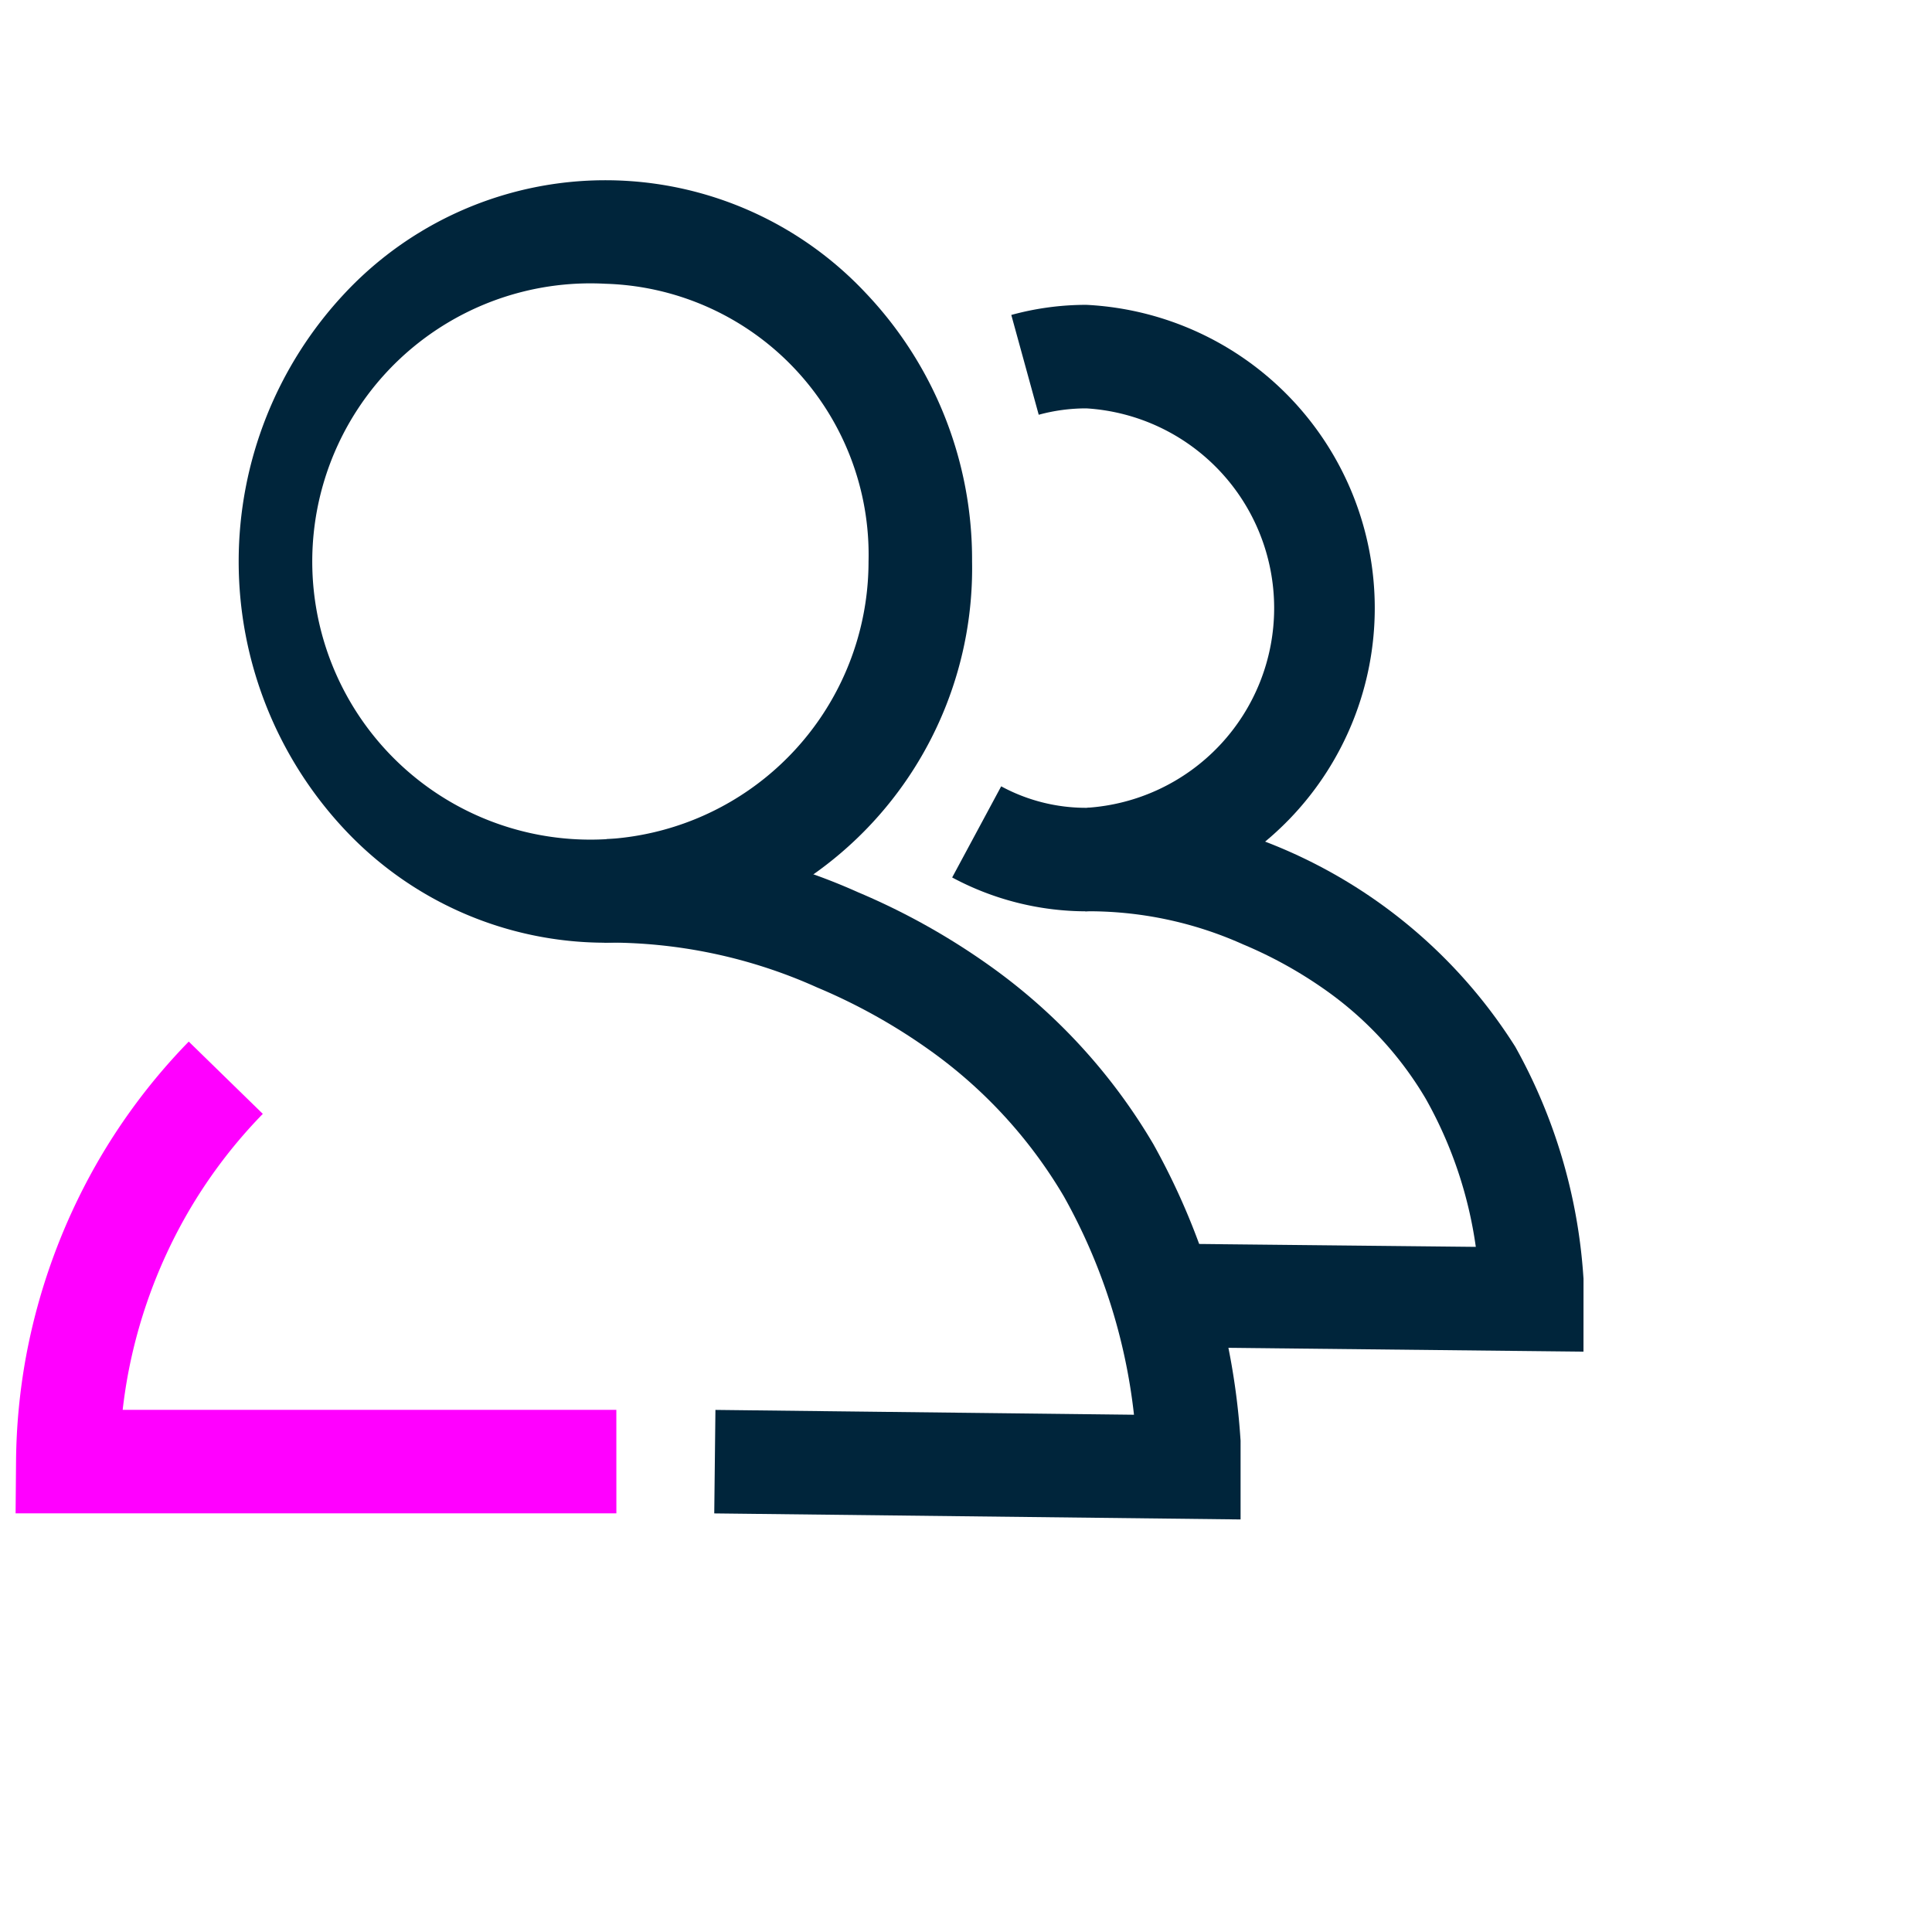 <svg xmlns="http://www.w3.org/2000/svg" width="56" height="56" viewBox="0 0 56 56">
  <g id="survey-design-icon-4" transform="translate(-1065 -1100)">
    <g id="Group_5672" data-name="Group 5672" transform="translate(-686.965 655.665)">
      <path id="Path_1794" data-name="Path 1794" d="M1769.513,471.66a10.36,10.36,0,0,1-7.54-3.261,11.364,11.364,0,0,1,0-15.579,10.346,10.346,0,0,1,15.078,0,11.209,11.209,0,0,1,3.09,7.79A10.857,10.857,0,0,1,1769.513,471.66Zm0-19.1a8.062,8.062,0,1,0,7.627,8.051A7.858,7.858,0,0,0,1769.513,452.56Z" fill="#00253b"/>
      <path id="Path_1795" data-name="Path 1795" d="M1769.831,488.2h-17.414l.013-1.513a17.638,17.638,0,0,1,.287-3.019,17.875,17.875,0,0,1,2.009-5.533,17.552,17.552,0,0,1,2.71-3.609l2.147,2.095a14.551,14.551,0,0,0-2.246,2.991,14.841,14.841,0,0,0-1.669,4.595q-.09.493-.147.993h14.309Z" fill="#f0f"/>
      <path id="Path_1796" data-name="Path 1796" d="M1787.924,488.377l-15.256-.175.034-3,12.132.14a16.7,16.7,0,0,0-2.031-6.326,13.8,13.8,0,0,0-3.939-4.275,16.784,16.784,0,0,0-3.214-1.784,14.725,14.725,0,0,0-6.173-1.3l.072-3a17.572,17.572,0,0,1,7.288,1.541,19.93,19.93,0,0,1,3.773,2.1,16.781,16.781,0,0,1,4.785,5.2,20.261,20.261,0,0,1,2.524,8.528l.005.064Z" fill="#00253b"/>
      <path id="Path_1797" data-name="Path 1797" d="M1783.454,470.75a8.242,8.242,0,0,1-3.89-.981l1.421-2.642a5.16,5.16,0,0,0,2.469.623,5.8,5.8,0,0,0,0-11.578,5.212,5.212,0,0,0-1.381.185l-.795-2.893a8.215,8.215,0,0,1,2.175-.293,8.8,8.8,0,0,1,0,17.578Z" fill="#00253b"/>
      <path id="Path_1798" data-name="Path 1798" d="M1797.863,483.513l-12.766-.137.032-3,9.613.1a12.178,12.178,0,0,0-1.45-4.291,10.188,10.188,0,0,0-2.907-3.153A12.486,12.486,0,0,0,1788,471.71a10.926,10.926,0,0,0-4.58-.961l.072-3a14.851,14.851,0,0,1,12.393,6.925,15.827,15.827,0,0,1,1.974,6.658l.005.064Z" fill="#00253b"/>
    </g>
    <rect id="Rectangle_5050" data-name="Rectangle 5050" width="56" height="56" transform="translate(1065 1100)" fill="none"/>
  </g>
</svg>
